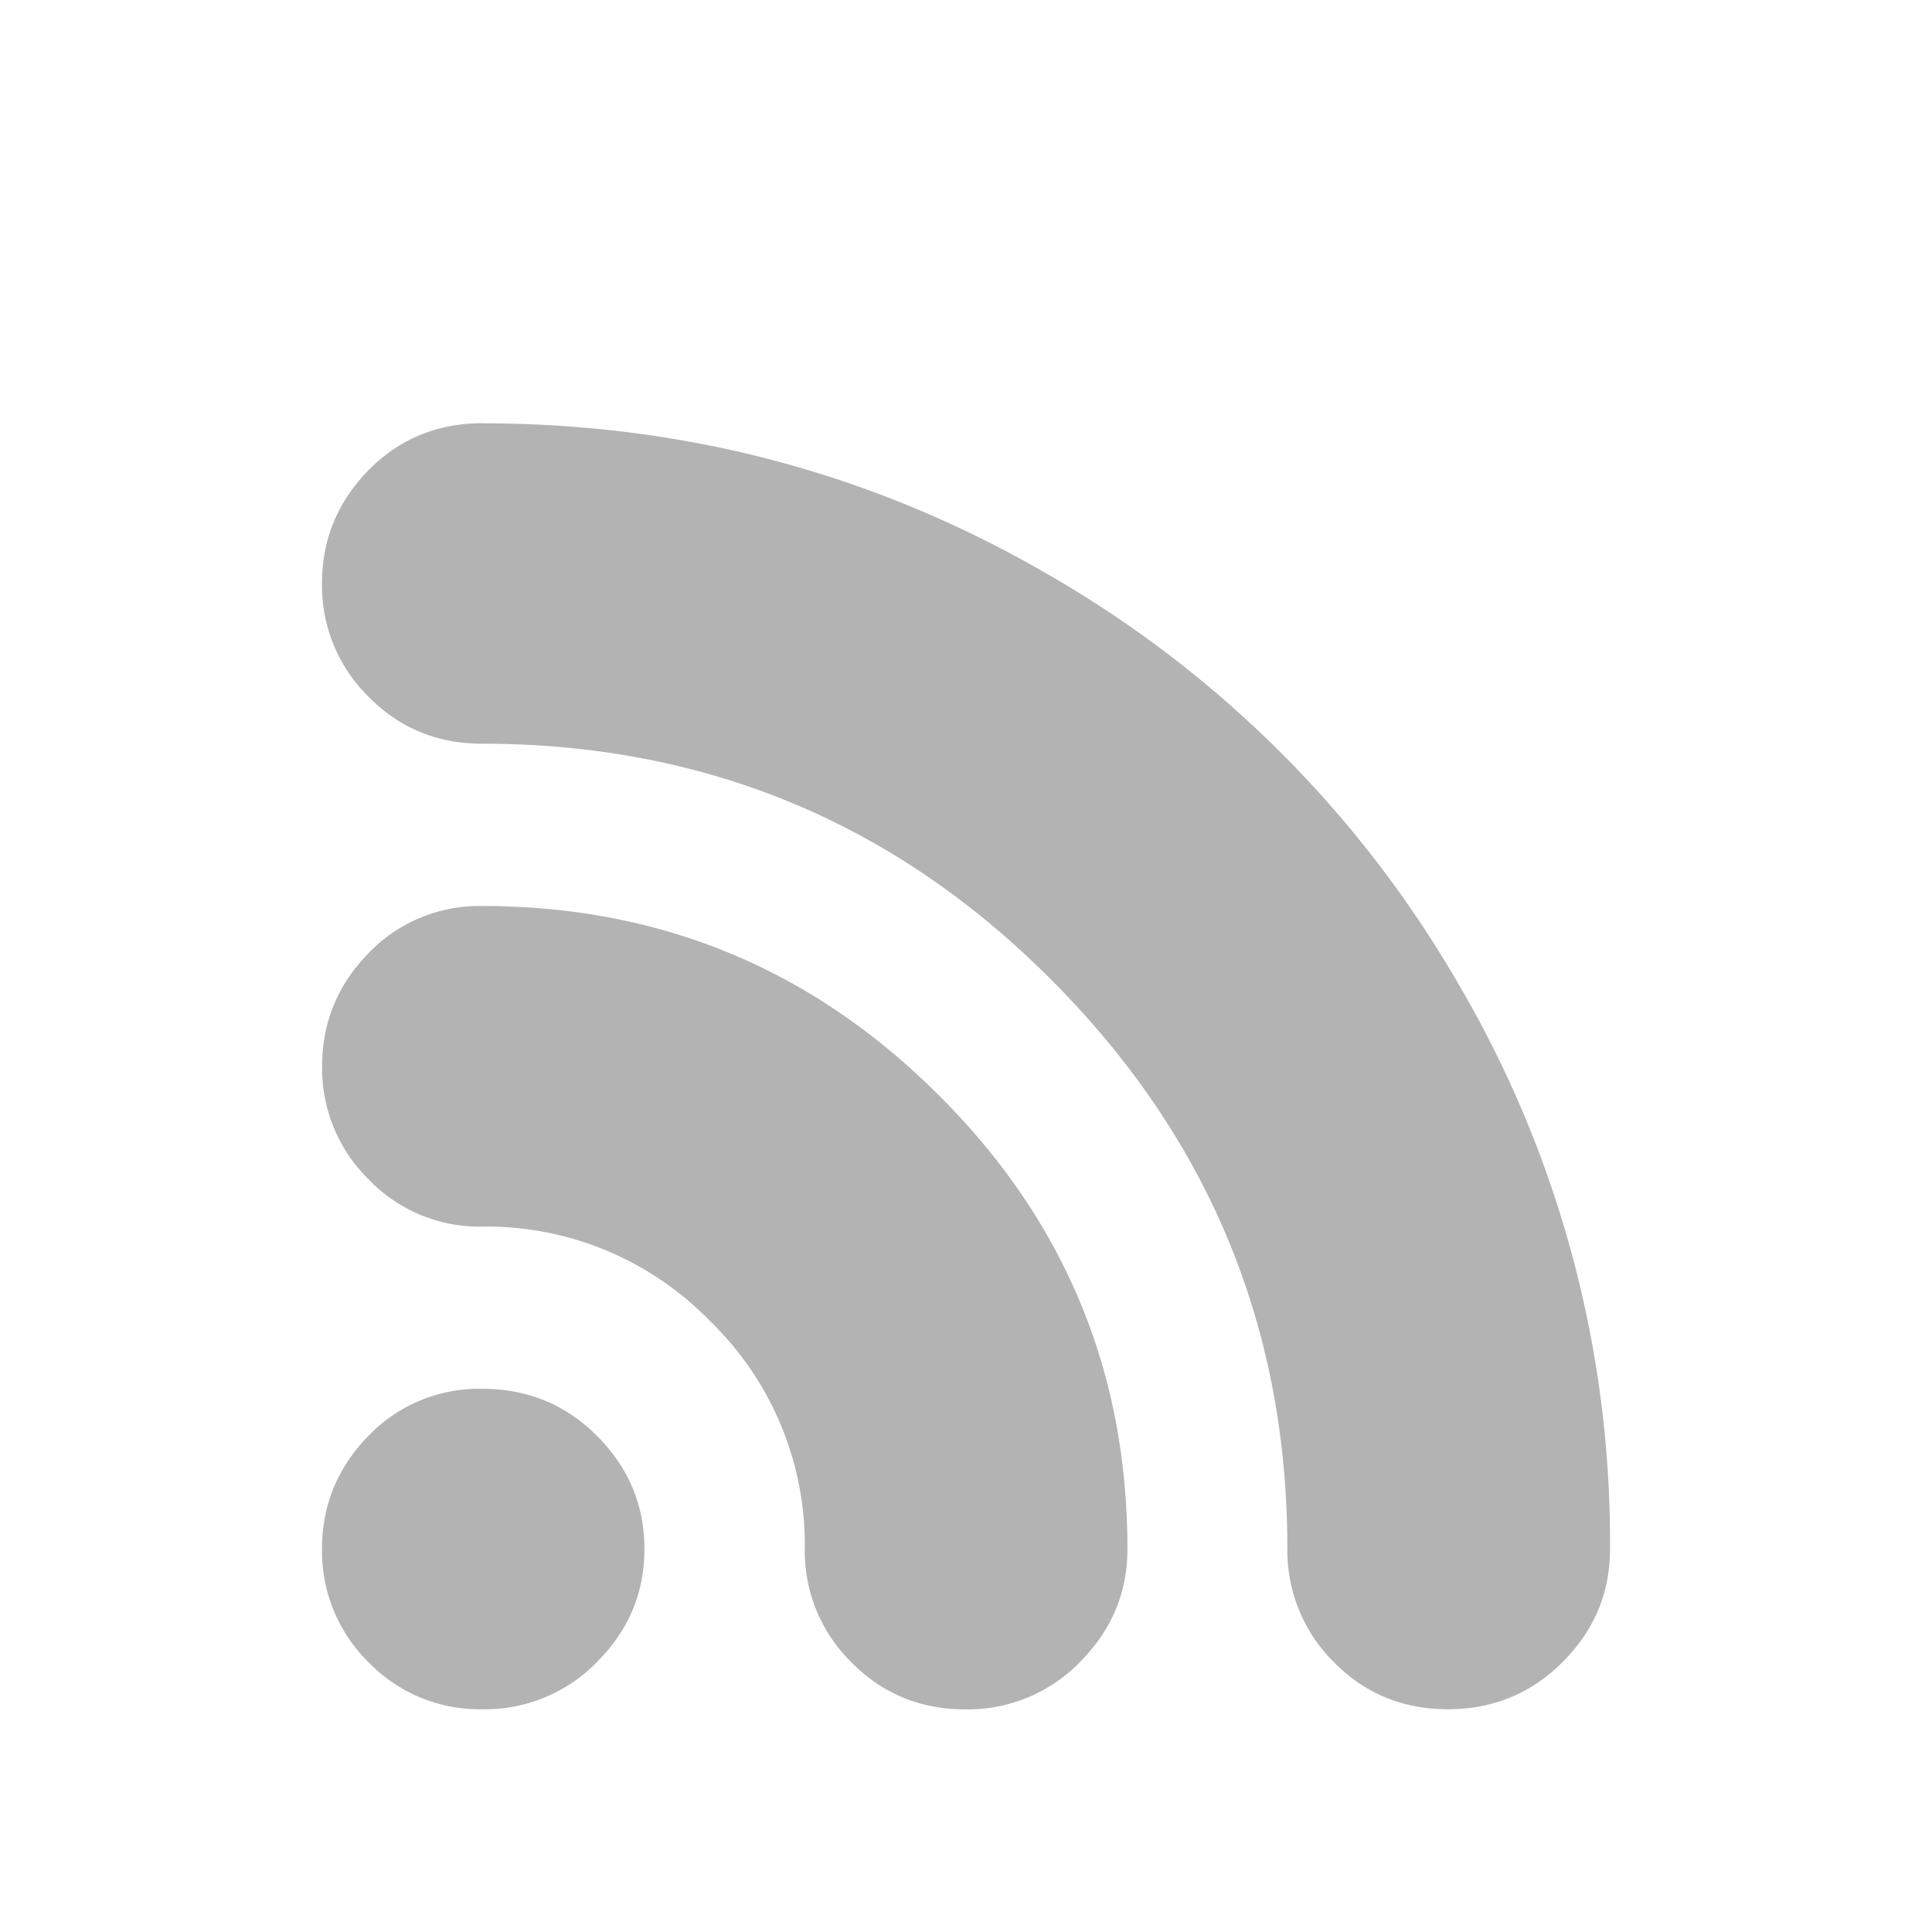 <svg xmlns="http://www.w3.org/2000/svg" width="18" height="18"><path fill="#b3b3b3" d="M4.493 12.939q.631 0 1.07.44.441.442.441 1.052c0 .409-.147.757-.441 1.053a1.46 1.46 0 01-1.07.441 1.44 1.44 0 01-1.062-.441A1.45 1.45 0 013 14.431q0-.608.431-1.052a1.43 1.43 0 011.062-.44m0-8.995q2.844.001 5.263 1.403a10.4 10.4 0 013.833 3.822A10.26 10.26 0 0115 14.431c0 .409-.146.757-.44 1.053q-.44.44-1.07.441-.633-.001-1.064-.441a1.46 1.46 0 01-.432-1.053q.001-3.095-2.194-5.297-2.192-2.205-5.307-2.205-.63 0-1.062-.44A1.45 1.45 0 013 5.436c0-.409.144-.757.431-1.053q.433-.44 1.062-.44zm0 4.497q2.485 0 4.245 1.755 1.767 1.753 1.766 4.236c0 .409-.149.757-.442 1.053a1.46 1.46 0 01-1.07.441q-.63-.001-1.062-.441a1.45 1.45 0 01-.432-1.053 2.9 2.9 0 00-.881-2.122 2.9 2.9 0 00-2.123-.882c-.4.008-.785-.153-1.062-.442a1.45 1.45 0 01-.431-1.051q0-.611.431-1.053a1.43 1.43 0 011.06-.441z"/></svg>